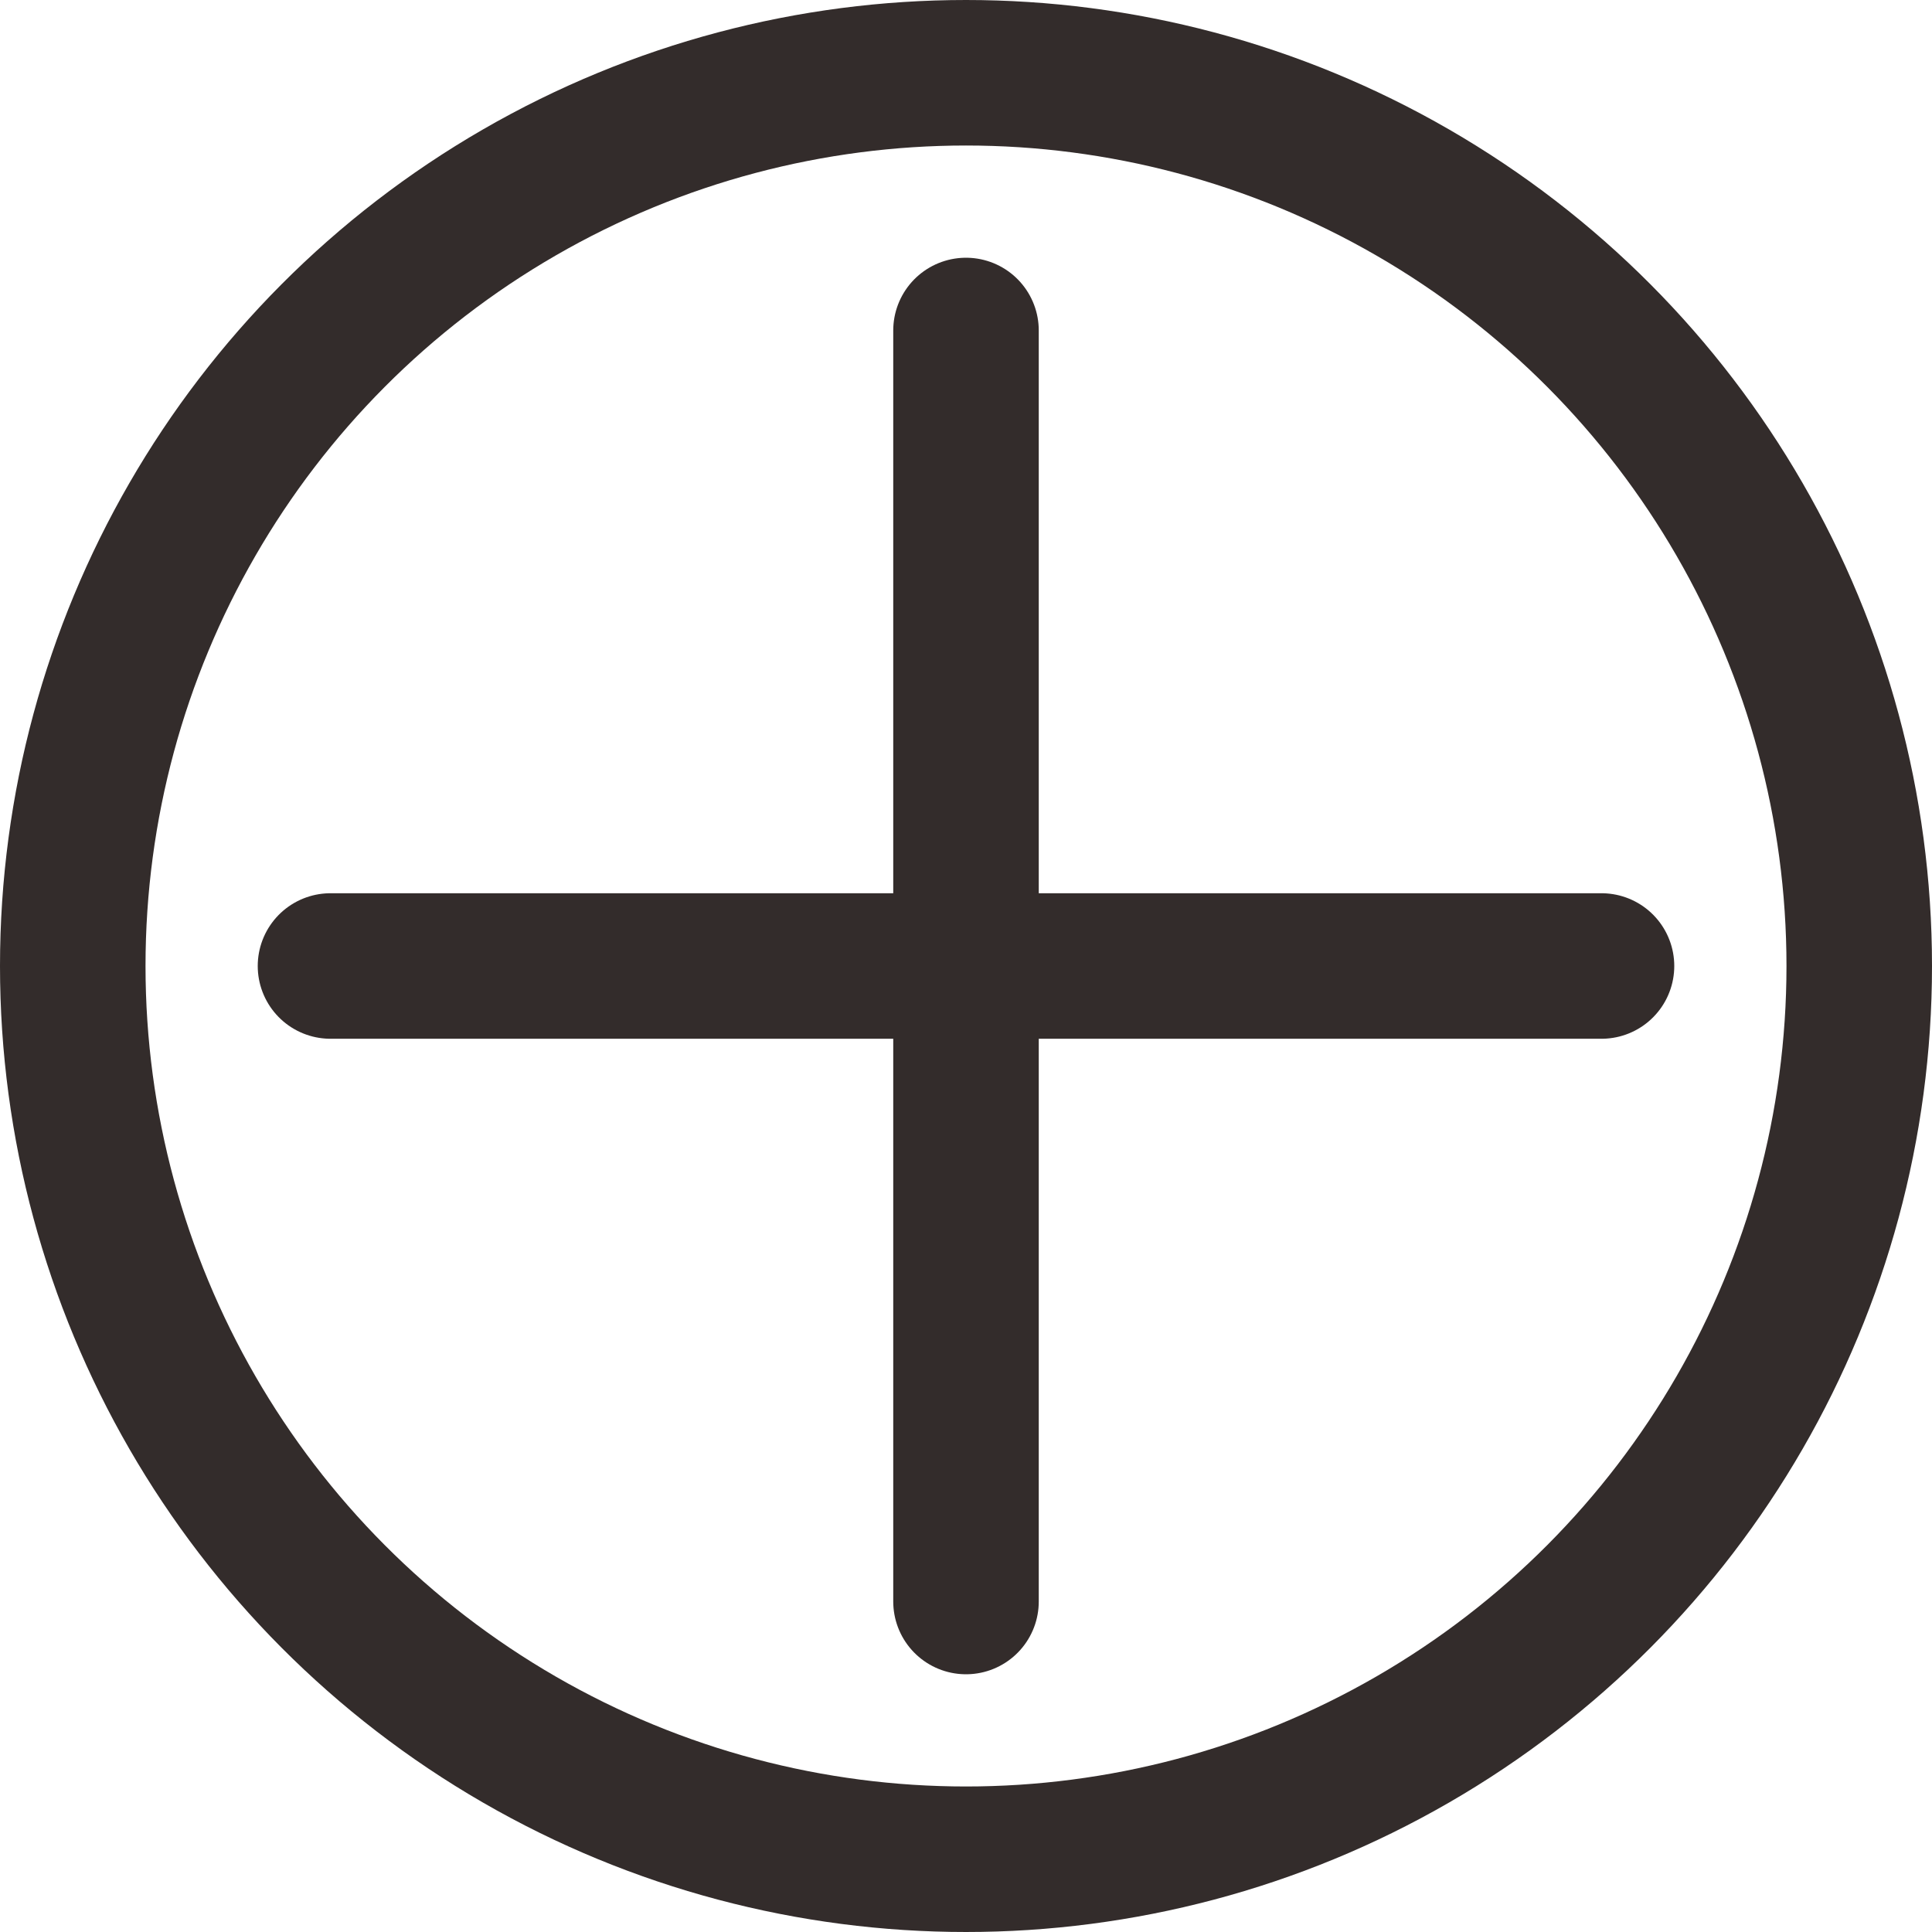 <?xml version="1.0" encoding="UTF-8"?>
<!DOCTYPE svg PUBLIC "-//W3C//DTD SVG 1.1//EN" "http://www.w3.org/Graphics/SVG/1.1/DTD/svg11.dtd">
<!-- Creator: CorelDRAW X5 -->
<svg xmlns="http://www.w3.org/2000/svg" xml:space="preserve" width="199.15mm" height="199.15mm" style="shape-rendering:geometricPrecision; text-rendering:geometricPrecision; image-rendering:optimizeQuality; fill-rule:evenodd; clip-rule:evenodd"
viewBox="0 0 199.15 199.15"
 xmlns:xlink="http://www.w3.org/1999/xlink">
 <defs>
  <style type="text/css">
   <![CDATA[
    .str0 {stroke:#332C2B;stroke-width:15}
    .str1 {stroke:#332C2B;stroke-width:15;stroke-linecap:round;stroke-linejoin:round}
    .fil0 {fill:none}
   ]]>
  </style>
 </defs>
 <g id="图层_x0020_1">
  <circle class="fil0 str0" cx="99.575" cy="99.575" r="92.075"/>
  <line class="fil0 str1" x1="99.575" y1="34.067" x2="99.575" y2= "165.083" />
  <line class="fil0 str1" x1="165.083" y1="99.575" x2="34.067" y2= "99.575" />
 </g>
</svg>
